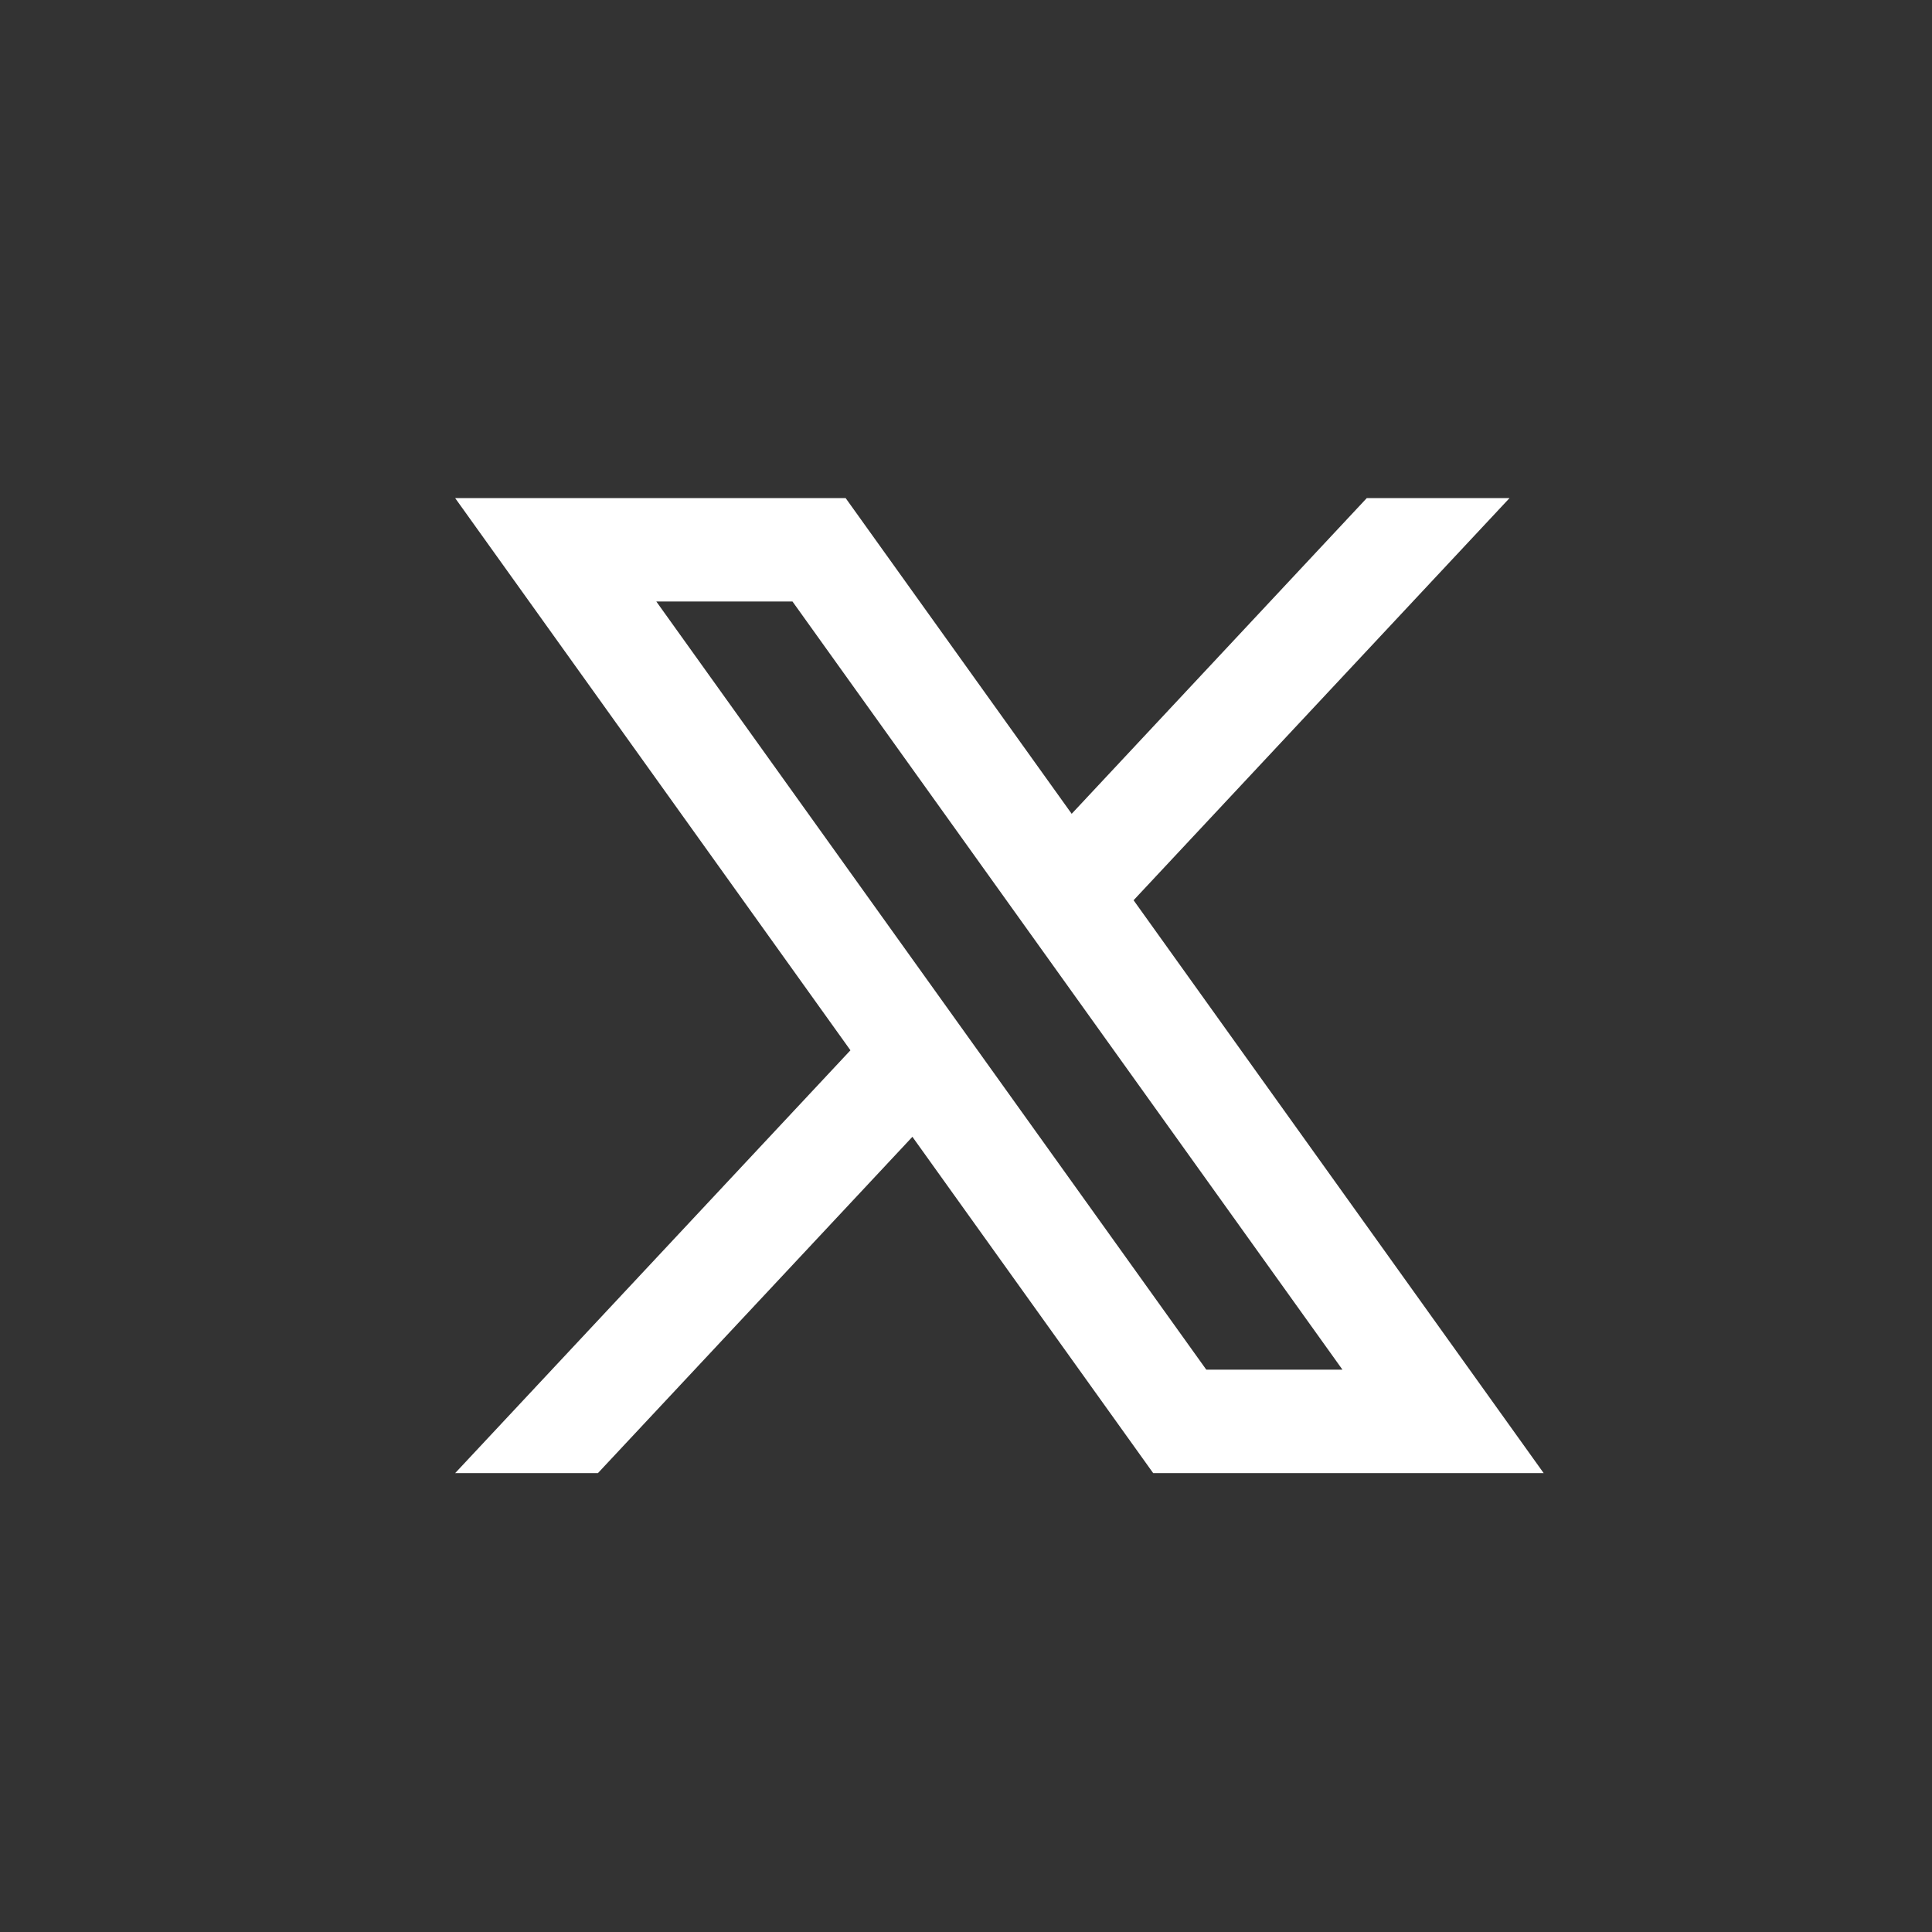 <svg width="27" height="27" viewBox="0 0 27 27" fill="none" xmlns="http://www.w3.org/2000/svg">
<rect x="0" y="0" width="27" height="27" fill="#333333" stroke="none"/>
<g id="Frame" clip-path="url(#clip0_1275_757)">
<path id="Vector" d="M26.956 13.774C26.956 20.948 21.141 26.763 13.967 26.763C6.793 26.763 0.978 20.948 0.978 13.774C0.978 6.6 6.793 0.785 13.967 0.785C21.141 0.785 26.956 6.6 26.956 13.774Z" fill="none"/>
<path id="Vector_2" d="M15.842 12.581L21.096 6.961H19.101L14.977 11.373L11.818 6.961H6.361L11.885 14.678L6.361 20.587H8.356L12.751 15.887L16.116 20.587H21.573L15.842 12.581V12.581ZM9.172 8.406H11.075L18.761 19.141H16.858L9.172 8.406Z" fill="white"/>
</g>
<defs>
<clipPath id="clip0_1275_757">
<rect width="25.978" height="25.978" fill="white" transform="translate(0.978 0.785)"/>
</clipPath>
</defs>
</svg>
